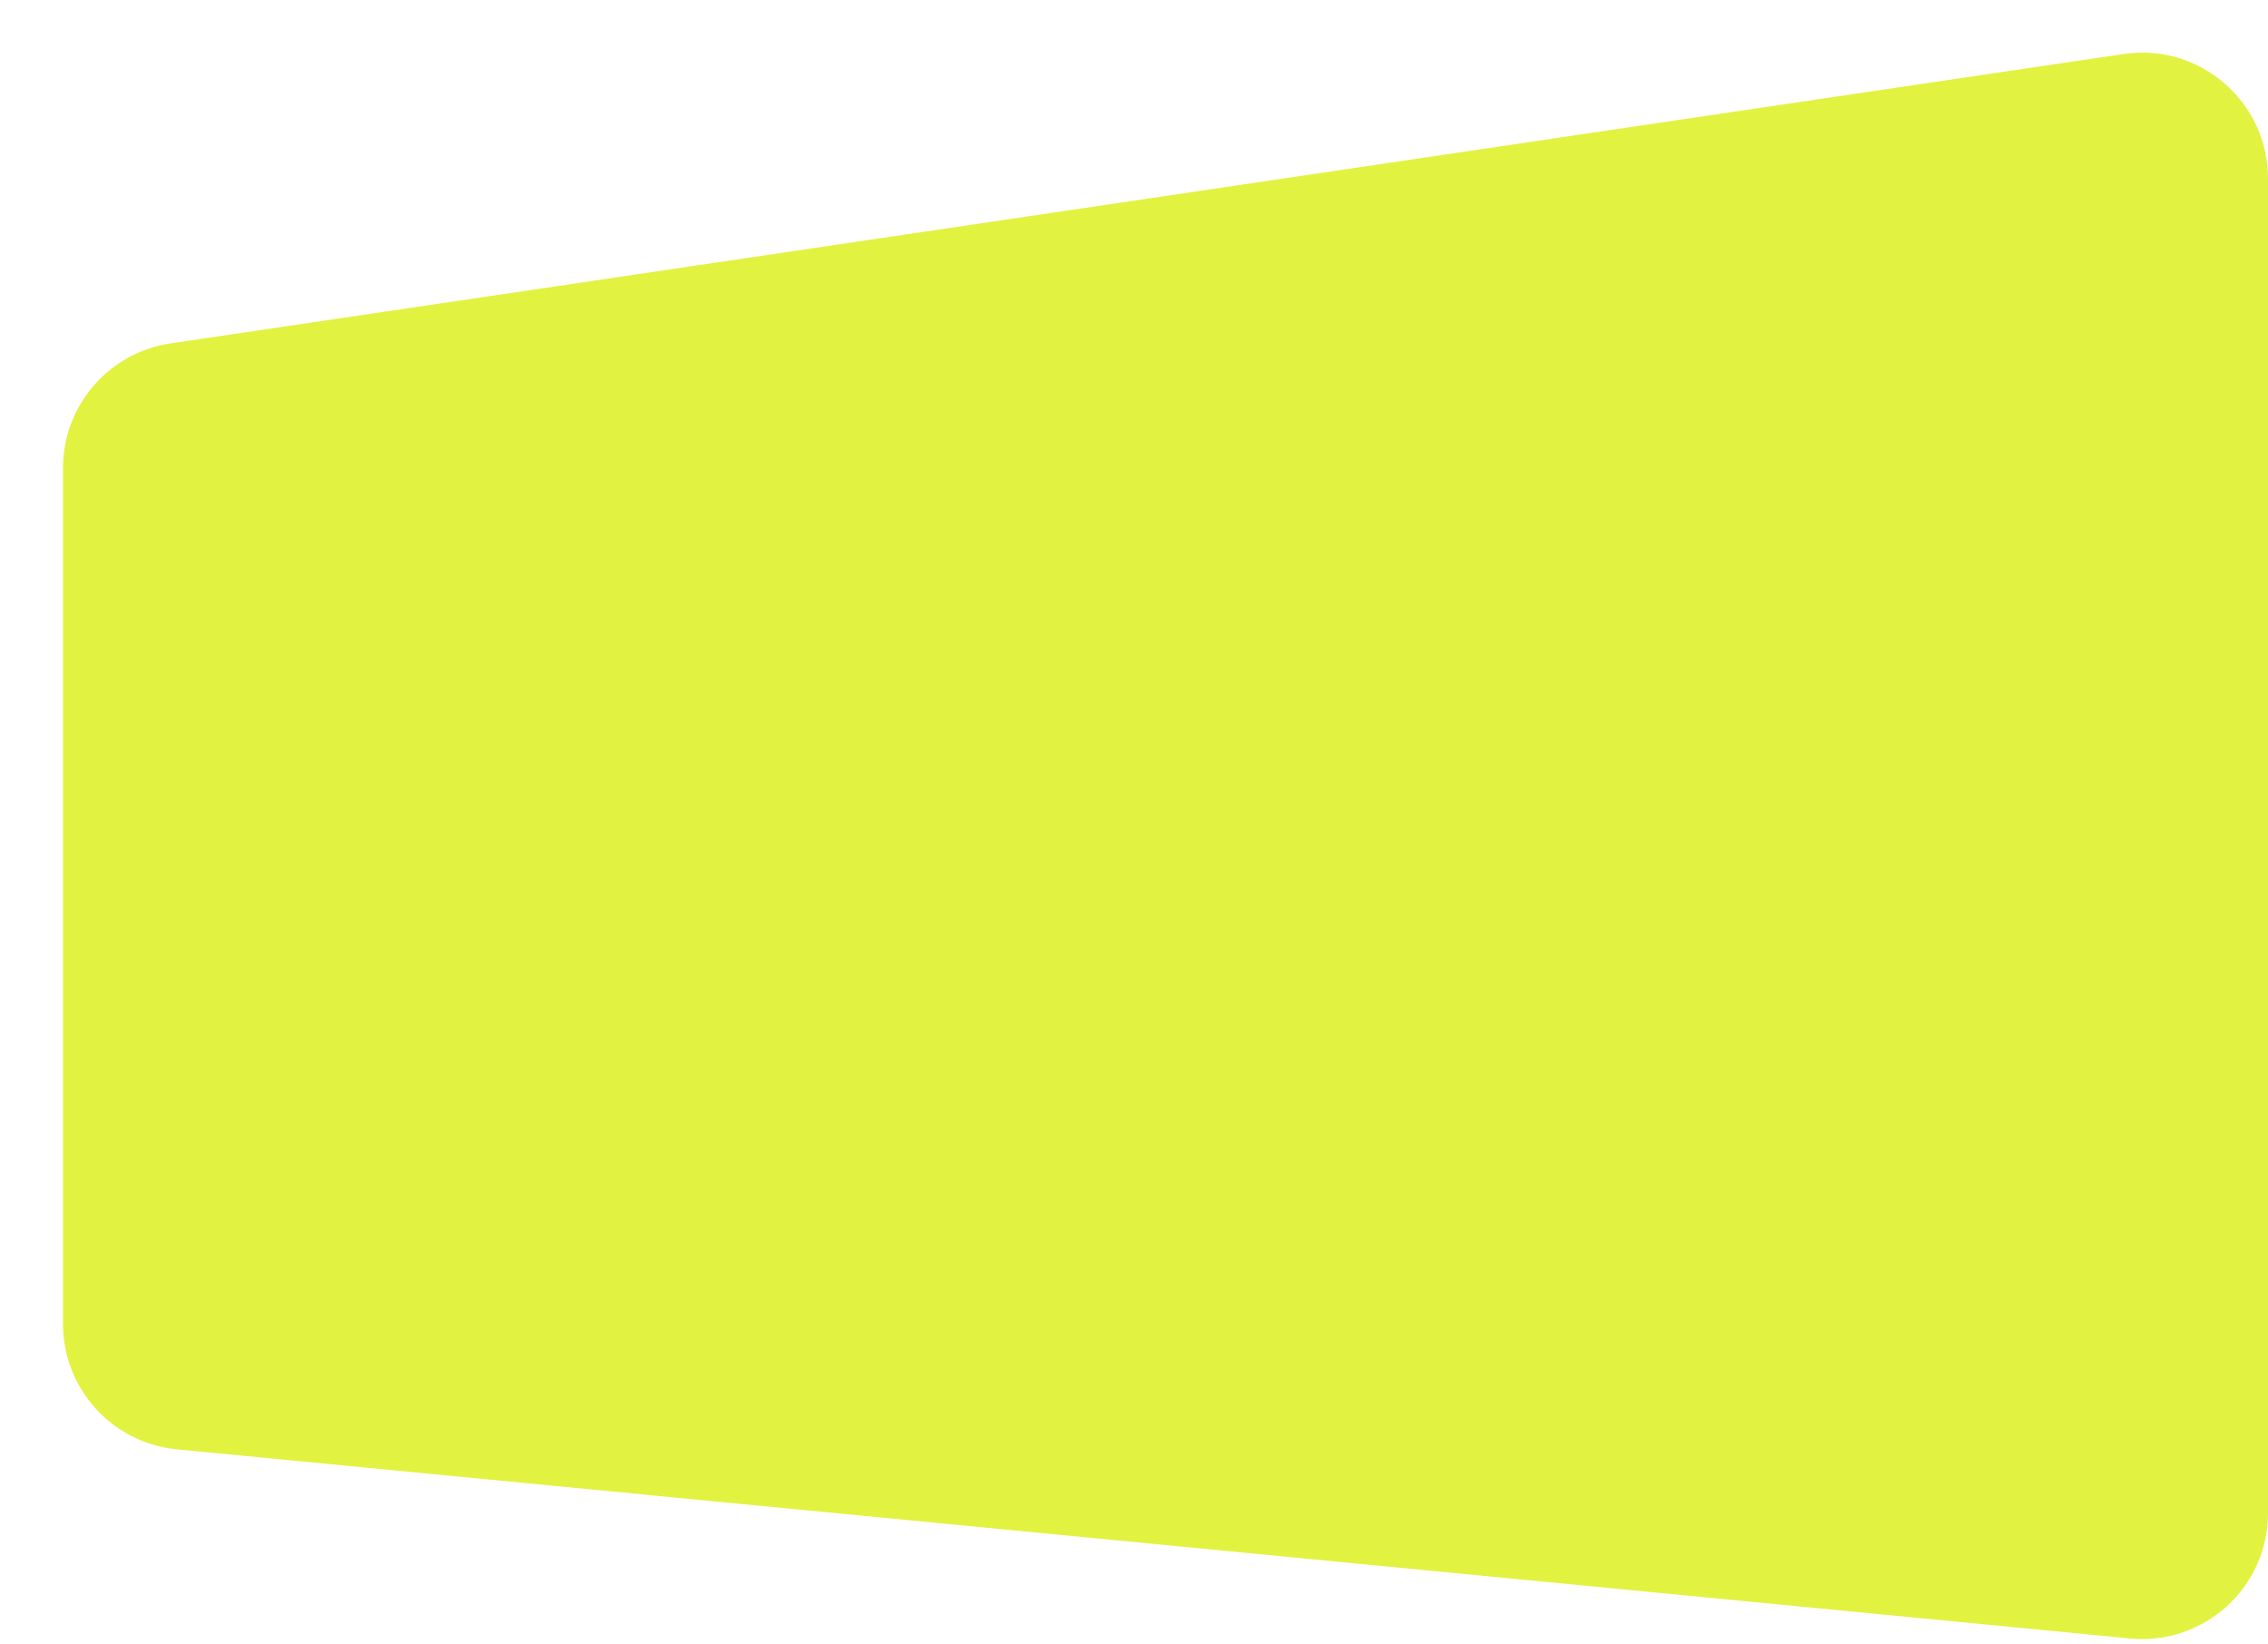 <svg width="360" height="261" viewBox="0 0 360 261" fill="none" xmlns="http://www.w3.org/2000/svg">
<g filter="url(#filter0_d_325_1727)">
<path d="M0 66.288C0 56.374 7.262 47.957 17.069 46.504L327.069 0.571C339.15 -1.219 350 8.142 350 20.355V232.143C350 243.95 339.825 253.188 328.072 252.05L18.072 222.029C7.821 221.036 0 212.421 0 202.122V66.288Z" fill="#E2F240"/>
</g>
<defs>
<filter id="filter0_d_325_1727" x="0" y="0.351" width="360" height="259.794" filterUnits="userSpaceOnUse" color-interpolation-filters="sRGB">
<feFlood flood-opacity="0" result="BackgroundImageFix"/>
<feColorMatrix in="SourceAlpha" type="matrix" values="0 0 0 0 0 0 0 0 0 0 0 0 0 0 0 0 0 0 127 0" result="hardAlpha"/>
<feOffset dx="10" dy="8"/>
<feComposite in2="hardAlpha" operator="out"/>
<feColorMatrix type="matrix" values="0 0 0 0 0 0 0 0 0 0 0 0 0 0 0 0 0 0 0.15 0"/>
<feBlend mode="normal" in2="BackgroundImageFix" result="effect1_dropShadow_325_1727"/>
<feBlend mode="normal" in="SourceGraphic" in2="effect1_dropShadow_325_1727" result="shape"/>
</filter>
</defs>
</svg>
